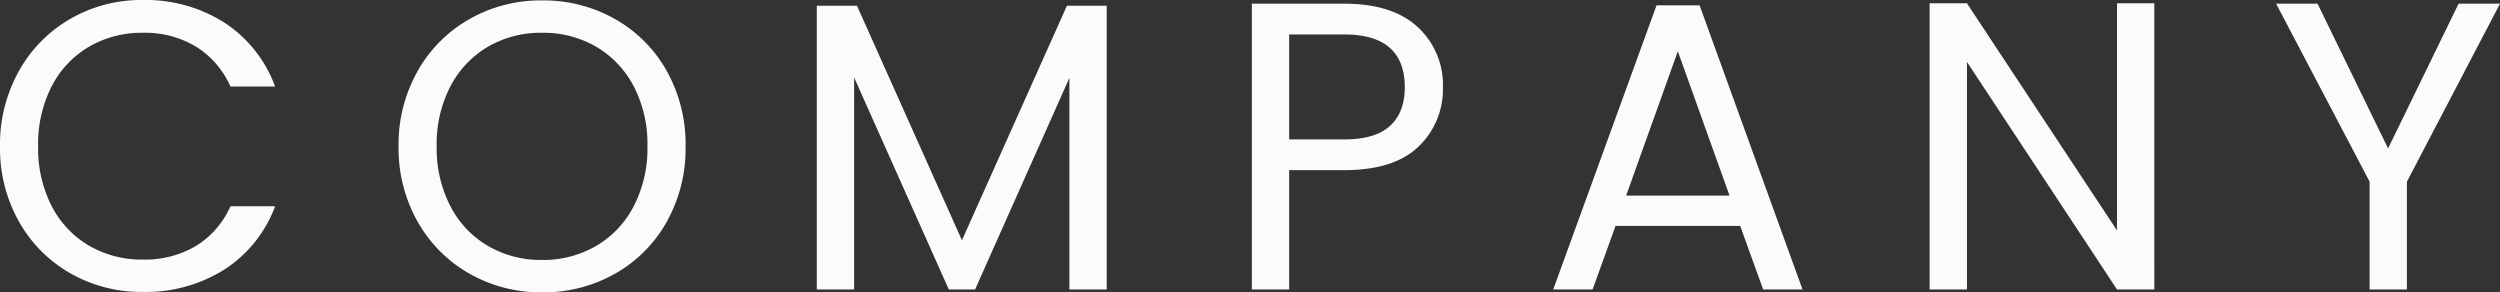 <svg xmlns="http://www.w3.org/2000/svg" width="585.313" height="68.447" viewBox="0 0 585.313 68.447">
  <rect x="0" y="0" width="585.313" height="68.447" fill="#333333" stroke="none"/>
  <path id="パス_1346" data-name="パス 1346" d="M4.128-33.5A35.208,35.208,0,0,1,8.544-51.12,32.081,32.081,0,0,1,20.592-63.36a33.219,33.219,0,0,1,16.944-4.416,34.382,34.382,0,0,1,19.1,5.28,30.258,30.258,0,0,1,11.9,14.976H58.08a21.01,21.01,0,0,0-8.016-9.312A23.194,23.194,0,0,0,37.536-60.1,24.4,24.4,0,0,0,24.96-56.832a22.824,22.824,0,0,0-8.736,9.264A29.7,29.7,0,0,0,13.056-33.5a29.489,29.489,0,0,0,3.168,13.968,22.824,22.824,0,0,0,8.736,9.264A24.4,24.4,0,0,0,37.536-7.008a23.46,23.46,0,0,0,12.528-3.216,20.711,20.711,0,0,0,8.016-9.264H68.544A30.037,30.037,0,0,1,56.64-4.656,34.618,34.618,0,0,1,37.536.576,33.5,33.5,0,0,1,20.592-3.792,31.827,31.827,0,0,1,8.544-15.936,34.943,34.943,0,0,1,4.128-33.5ZM131.04.672A33.765,33.765,0,0,1,114.048-3.7,31.974,31.974,0,0,1,101.9-15.888,34.91,34.91,0,0,1,97.44-33.5,34.91,34.91,0,0,1,101.9-51.12a31.974,31.974,0,0,1,12.144-12.192A33.765,33.765,0,0,1,131.04-67.68a33.952,33.952,0,0,1,17.088,4.368,31.727,31.727,0,0,1,12.1,12.144A35.135,35.135,0,0,1,164.64-33.5a35.135,35.135,0,0,1-4.416,17.664A31.727,31.727,0,0,1,148.128-3.7,33.952,33.952,0,0,1,131.04.672Zm0-7.584a24.658,24.658,0,0,0,12.624-3.264,22.972,22.972,0,0,0,8.832-9.312A29.412,29.412,0,0,0,155.712-33.5,29.34,29.34,0,0,0,152.5-47.568a23.148,23.148,0,0,0-8.784-9.264A24.586,24.586,0,0,0,131.04-60.1a24.586,24.586,0,0,0-12.672,3.264,23.148,23.148,0,0,0-8.784,9.264A29.34,29.34,0,0,0,106.368-33.5a29.412,29.412,0,0,0,3.216,14.016,22.973,22.973,0,0,0,8.832,9.312A24.658,24.658,0,0,0,131.04-6.912Zm132.192-59.52V0H254.5V-49.536L232.416,0h-6.144L204.1-49.632V0H195.36V-66.432h9.408L229.344-11.52,253.92-66.432Zm78.72,19.1a18.485,18.485,0,0,1-5.712,13.872q-5.712,5.52-17.424,5.52H305.952V0h-8.736V-66.912h21.6q11.328,0,17.232,5.472A18.37,18.37,0,0,1,341.952-47.328ZM318.816-35.136q7.3,0,10.752-3.168t3.456-9.024q0-12.384-14.208-12.384H305.952v24.576ZM411.552-14.88H382.368L376.992,0h-9.216l24.192-66.528h10.08L426.144,0h-9.216Zm-2.5-7.1-12.1-33.792-12.1,33.792ZM508.512,0h-8.736L464.64-53.28V0H455.9V-67.008h8.736l35.136,53.184V-67.008h8.736ZM589.44-66.912,567.648-25.248V0h-8.736V-25.248L537.024-66.912h9.7l16.512,33.888,16.512-33.888Z" transform="translate(-4.128 67.775)" fill="#f9fbfc"/>
</svg>
